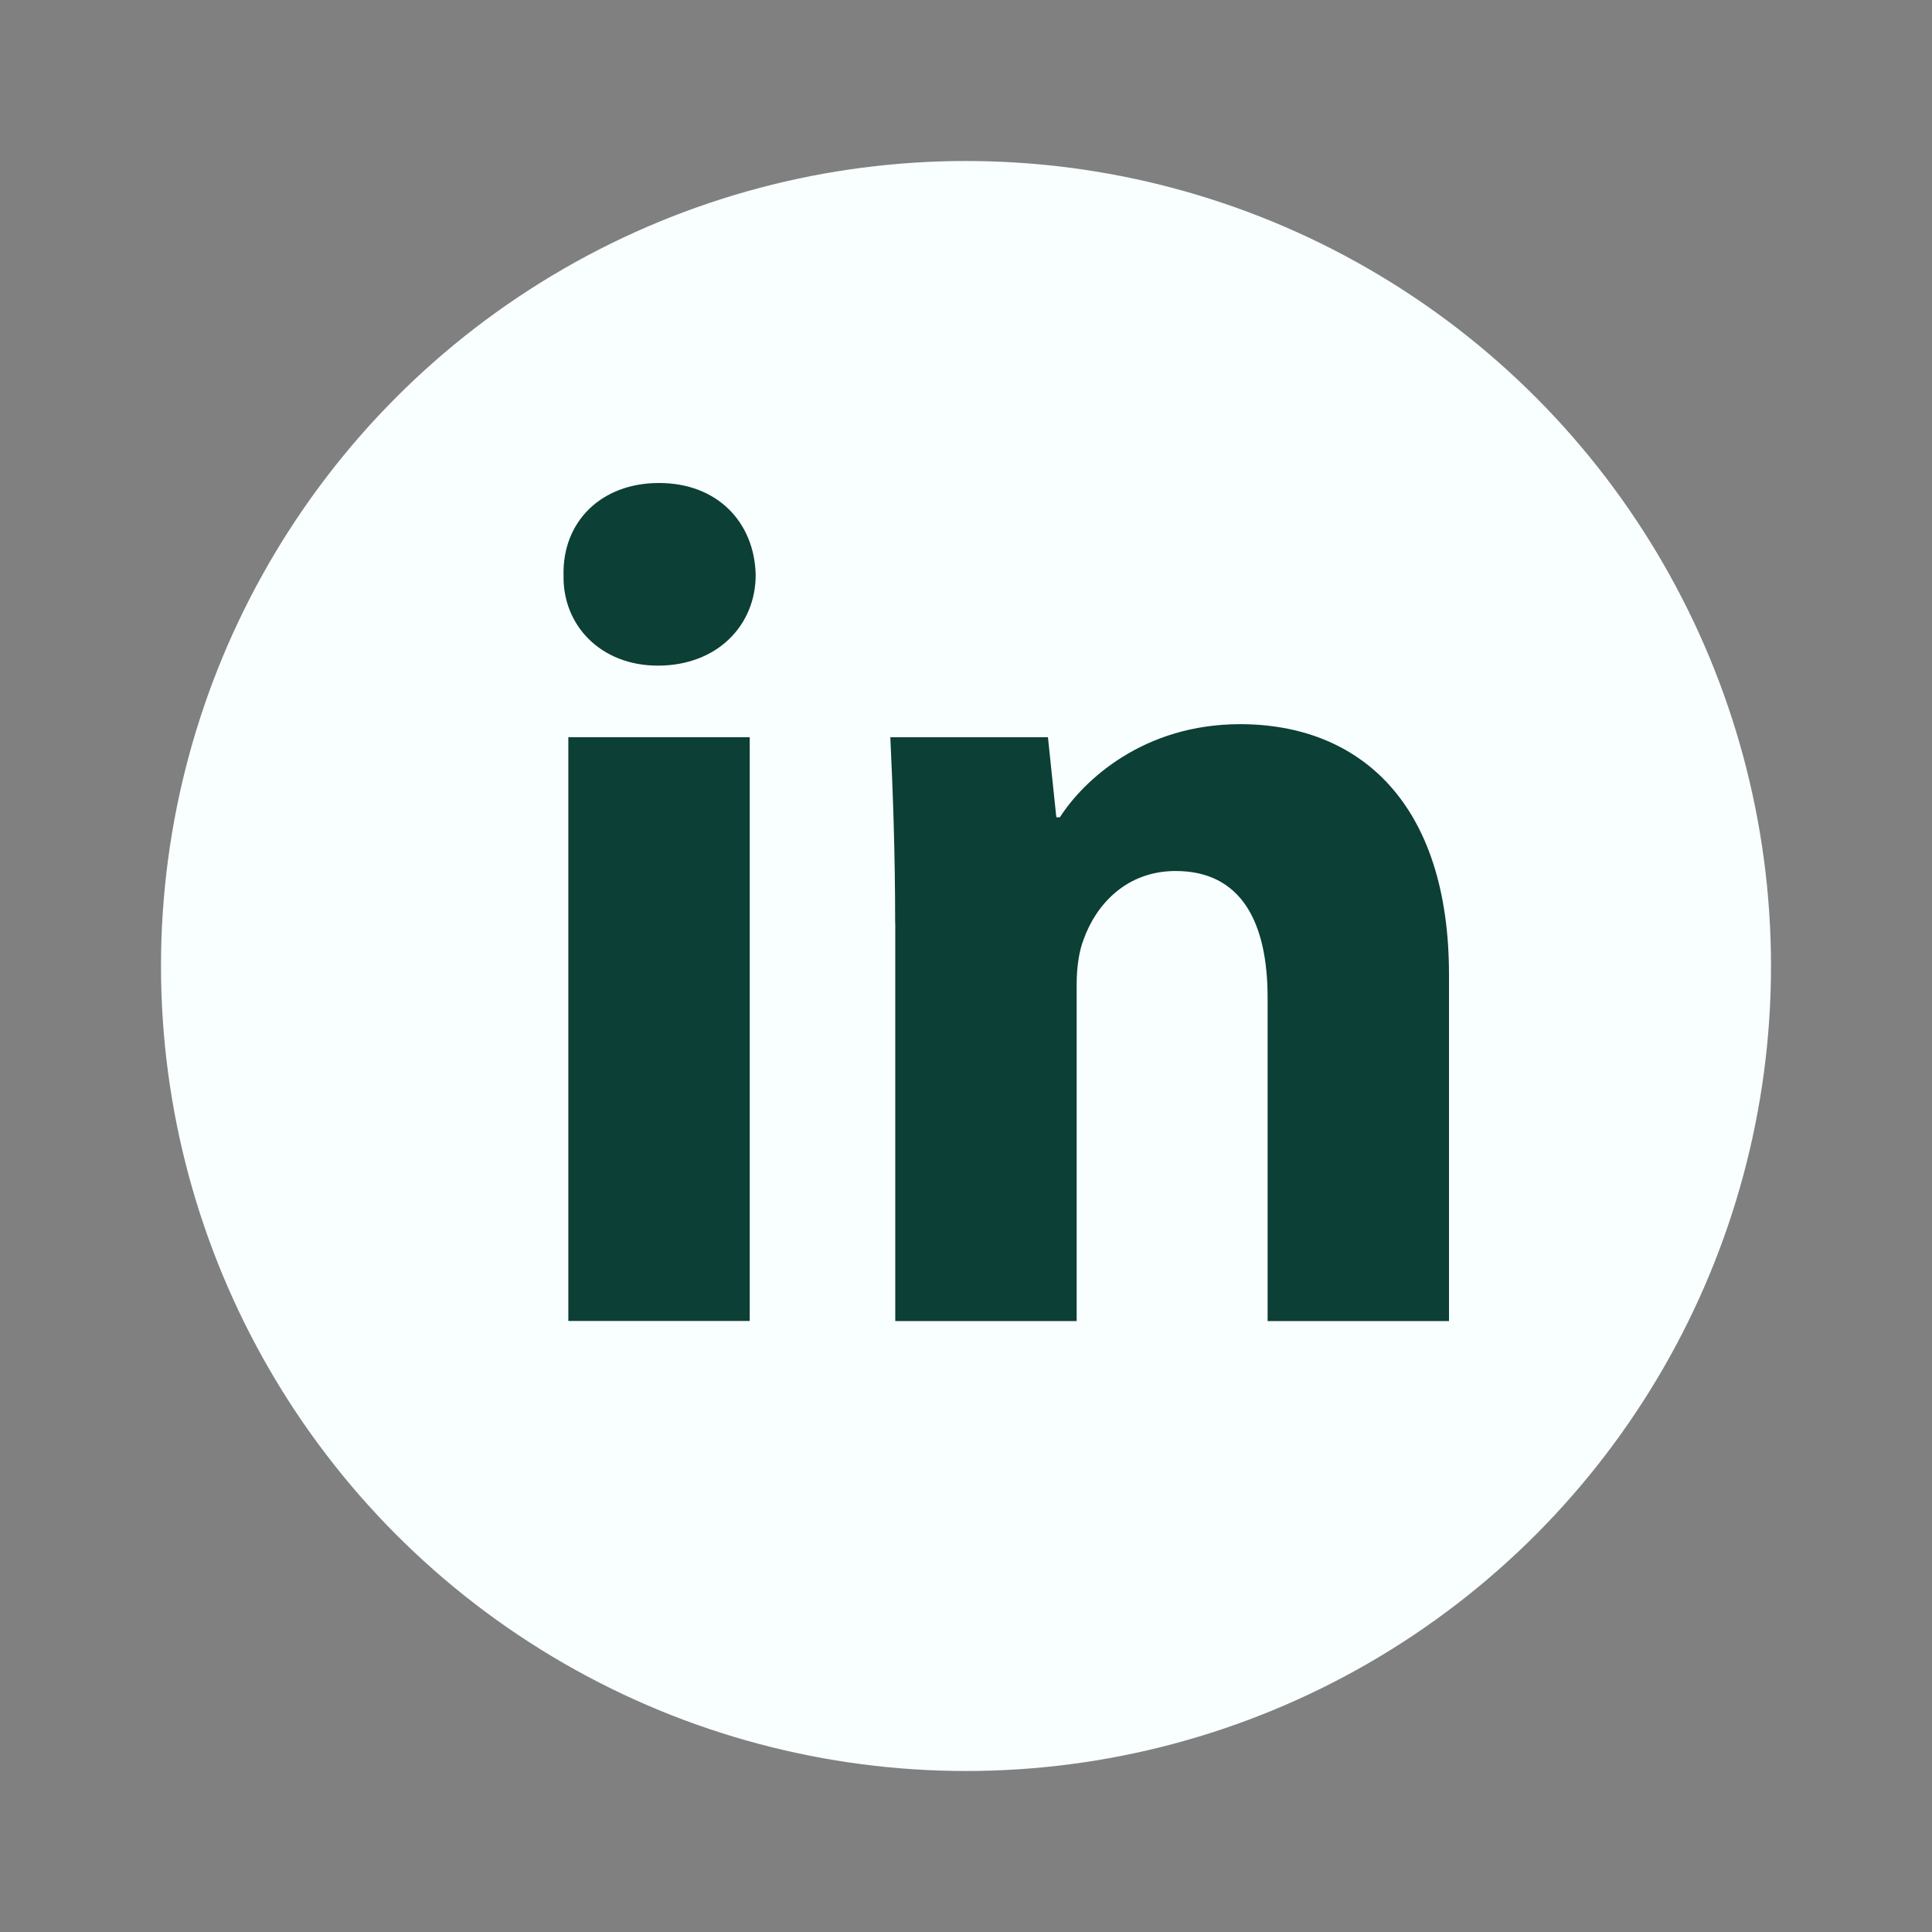 <svg width="36" height="36" fill="none" xmlns="http://www.w3.org/2000/svg"><rect width="100%" height="100%" fill="#808080" stroke="none"/><circle cx="18" cy="18" r="15" fill="#F9FFFE"/><path fill-rule="evenodd" clip-rule="evenodd" d="M14.081 10.713c0 .934-.711 1.69-1.823 1.69-1.068 0-1.78-.756-1.757-1.69C10.479 9.733 11.19 9 12.279 9c1.091 0 1.78.734 1.802 1.713ZM10.59 24.614V13.737h3.38v10.877h-3.38ZM16.68 17.208c0-1.356-.045-2.513-.09-3.47h2.937l.156 1.49h.067c.444-.69 1.556-1.734 3.358-1.734 2.224 0 3.892 1.469 3.892 4.67v6.452h-3.38v-6.028c0-1.402-.49-2.358-1.713-2.358-.934 0-1.49.645-1.712 1.267-.09.223-.133.534-.133.846v6.273h-3.38v-7.408h-.002Z" fill="#0C3F36"/></svg>